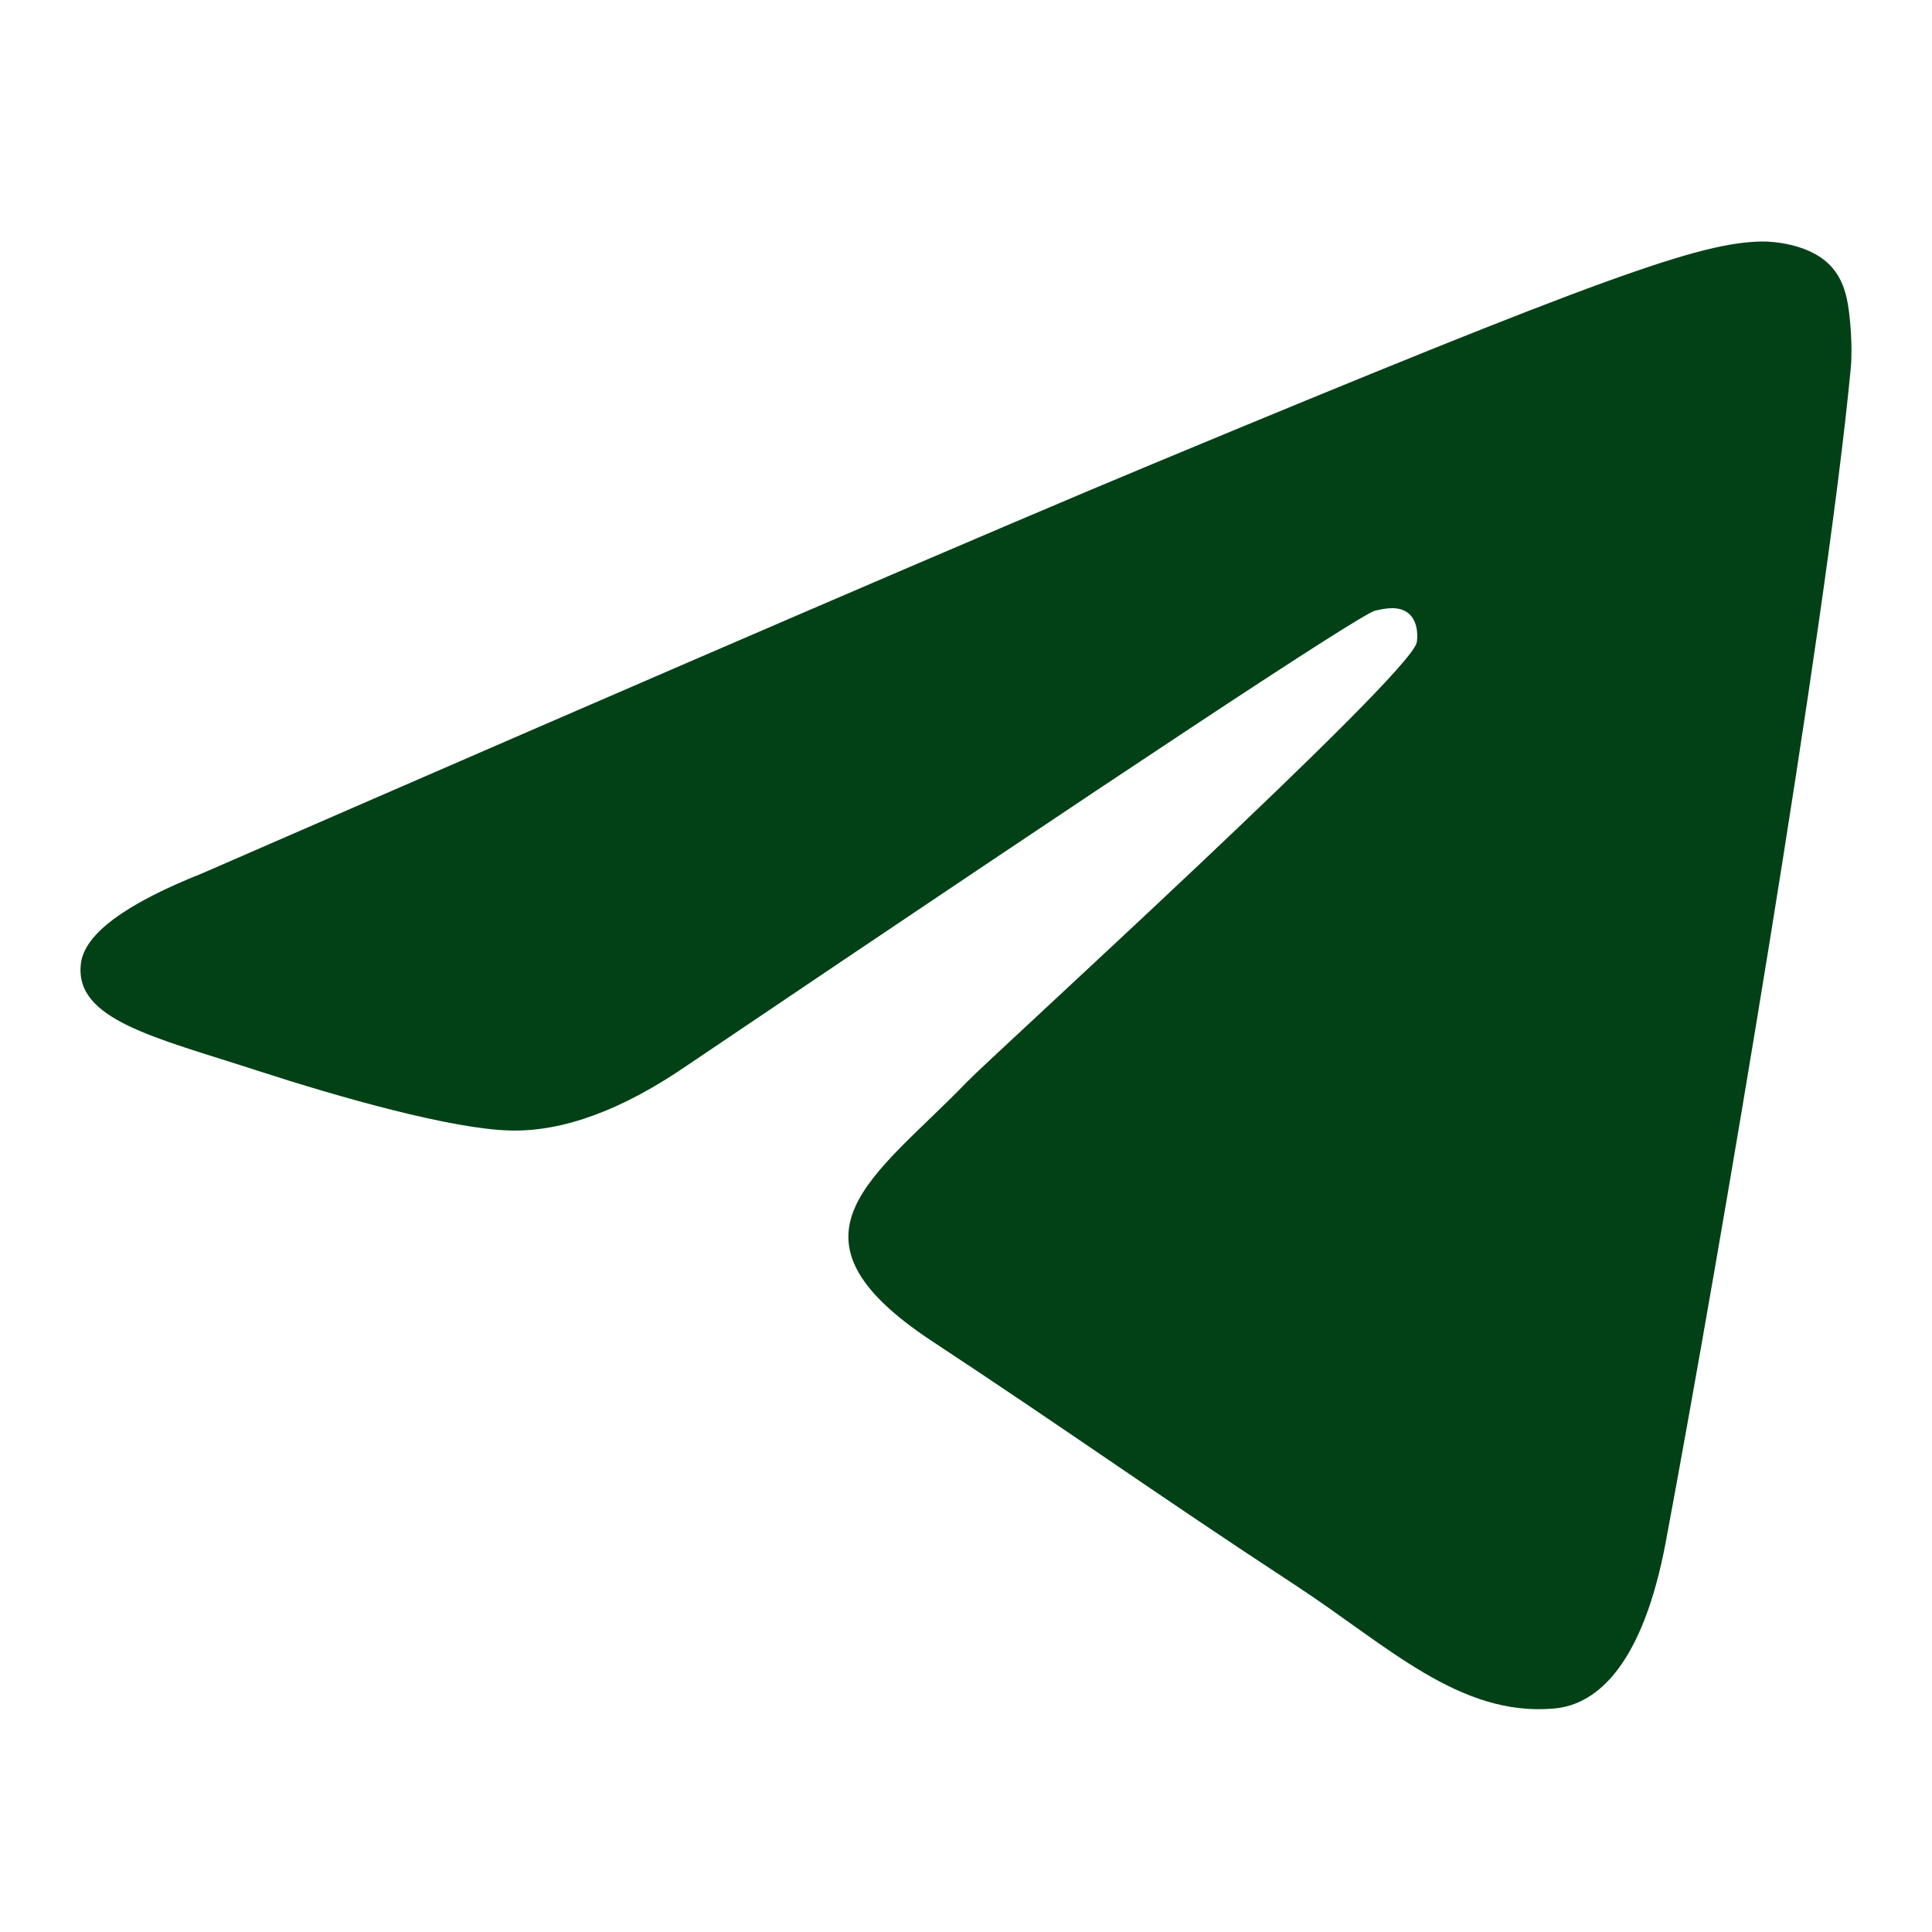 <?xml version="1.0" encoding="UTF-8"?> <svg xmlns="http://www.w3.org/2000/svg" width="26" height="26" viewBox="0 0 26 26" fill="none"><path fill-rule="evenodd" clip-rule="evenodd" d="M2.721 11.753C9.119 8.966 13.385 7.128 15.52 6.24C21.614 3.705 22.881 3.265 23.706 3.25C23.888 3.247 24.294 3.292 24.557 3.505C24.779 3.685 24.84 3.929 24.869 4.1C24.898 4.27 24.935 4.66 24.906 4.964C24.576 8.434 23.146 16.855 22.419 20.742C22.112 22.386 21.506 22.938 20.92 22.992C19.645 23.109 18.677 22.149 17.443 21.34C15.511 20.074 14.42 19.286 12.545 18.05C10.379 16.623 11.783 15.838 13.018 14.555C13.341 14.22 18.956 9.112 19.065 8.649C19.079 8.591 19.091 8.375 18.963 8.261C18.835 8.147 18.645 8.186 18.509 8.217C18.315 8.261 15.229 10.3 9.252 14.335C8.376 14.937 7.583 15.23 6.872 15.214C6.088 15.197 4.581 14.771 3.46 14.407C2.086 13.96 0.994 13.724 1.089 12.965C1.138 12.57 1.683 12.166 2.721 11.753Z" fill="#024116"></path></svg> 